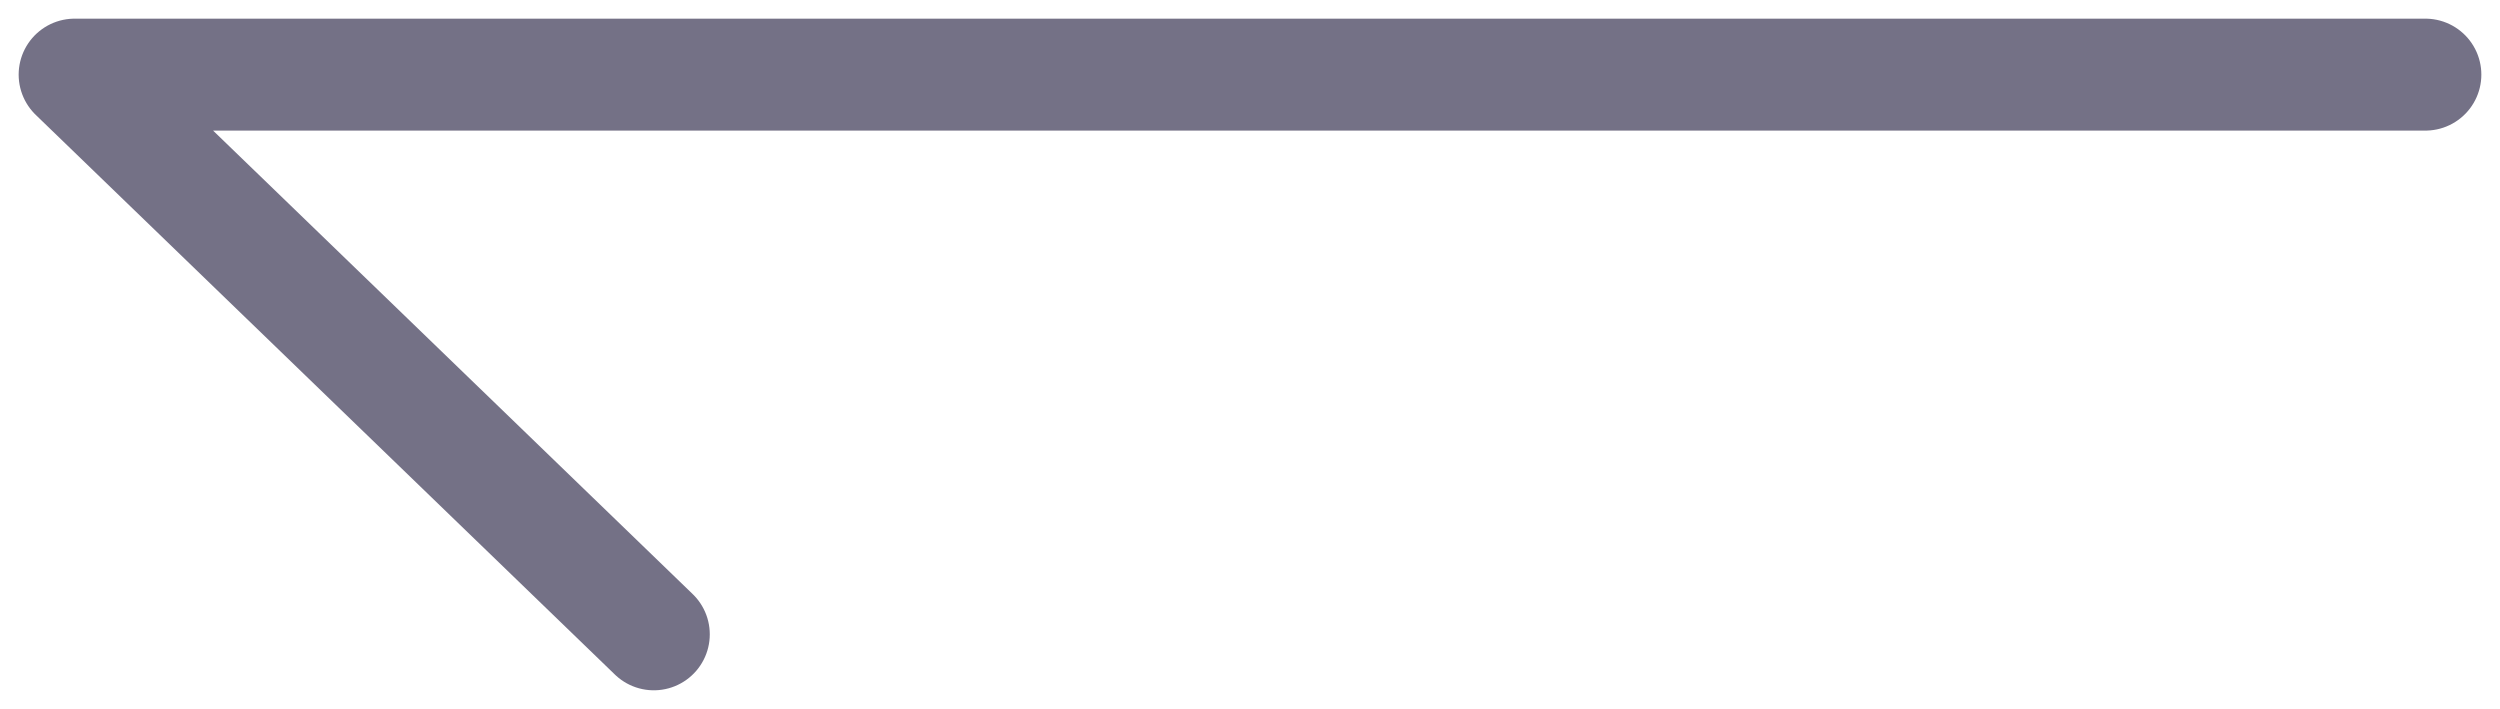 <?xml version="1.0" encoding="UTF-8"?>
<svg width="67px" height="19px" viewBox="0 0 67 19" version="1.1" xmlns="http://www.w3.org/2000/svg" xmlns:xlink="http://www.w3.org/1999/xlink">
    <title>Path 3 Copy 2</title>
    <g id="Deskdop-vaated" stroke="none" stroke-width="1" fill="none" fill-rule="evenodd" stroke-linecap="round" stroke-linejoin="round">
        <g id="Teenus---KT" transform="translate(-144, -1916)" stroke="#747186" stroke-width="3">
            <g id="3-section" transform="translate(-48, 1382)">
                <g id="arrows" transform="translate(194, 470)">
                    <polyline id="Path-3-Copy-2" transform="translate(31.5, 73.5) scale(1, -1) translate(-31.5, -73.5) " points="63 81 0 81 15.522 66"></polyline>
                </g>
            </g>
        </g>
    </g>
</svg>